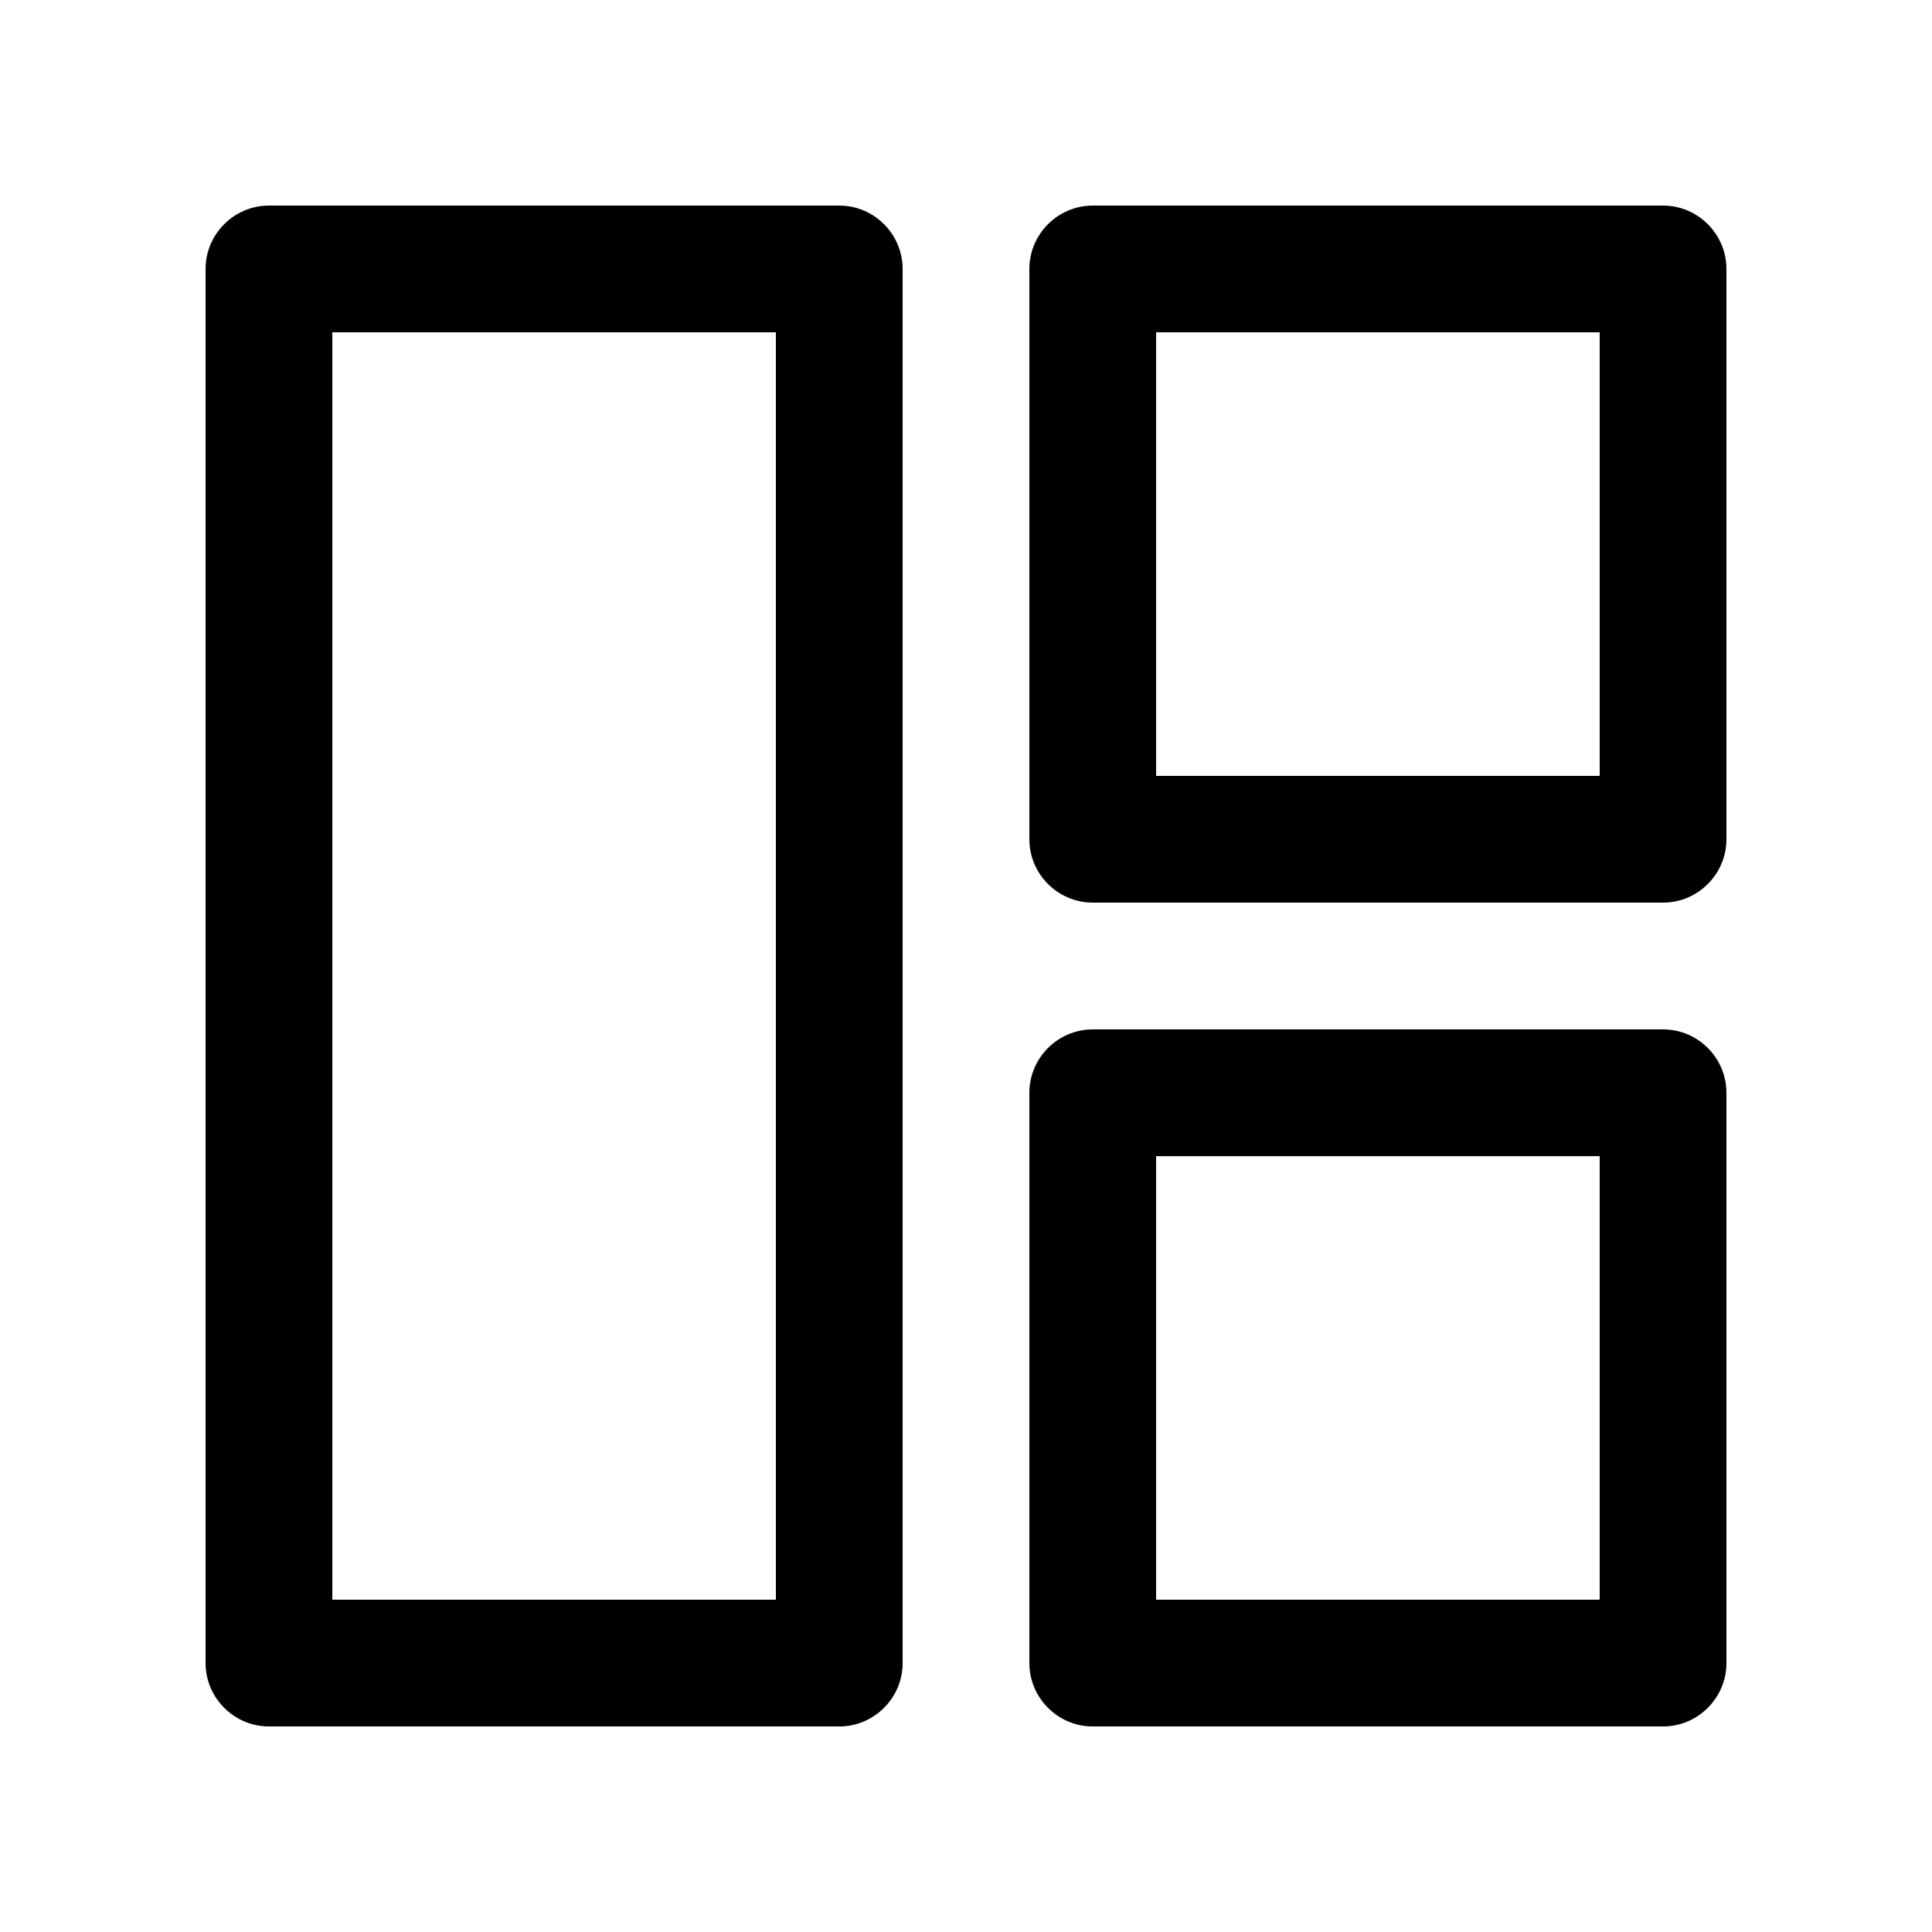 <?xml version="1.0" encoding="UTF-8"?>
<!-- Uploaded to: ICON Repo, www.iconrepo.com, Generator: ICON Repo Mixer Tools -->
<svg fill="#000000" width="800px" height="800px" version="1.1" viewBox="144 144 512 512" xmlns="http://www.w3.org/2000/svg">
 <g>
  <path d="m366.41 198.48h-151.14c-9.23 0-16.789 7.555-16.789 16.797v369.46c0 9.23 7.559 16.793 16.789 16.793h151.14c9.234 0 16.797-7.562 16.797-16.793v-369.46c0-9.242-7.562-16.797-16.797-16.797zm-16.793 369.46h-117.55v-335.88h117.55z"/>
  <path d="m584.73 198.48h-151.14c-9.234 0-16.797 7.559-16.797 16.797v151.14c0 9.23 7.562 16.785 16.797 16.785h151.14c9.23 0 16.793-7.559 16.793-16.785v-151.14c0-9.242-7.562-16.797-16.793-16.797zm-16.797 151.14h-117.55v-117.56h117.55z"/>
  <path d="m584.73 416.8h-151.14c-9.234 0-16.797 7.559-16.797 16.785v151.15c0 9.23 7.562 16.793 16.797 16.793h151.14c9.23 0 16.793-7.562 16.793-16.793v-151.15c0-9.23-7.562-16.785-16.793-16.785zm-16.797 151.14h-117.55v-117.55h117.55z"/>
 </g>
</svg>